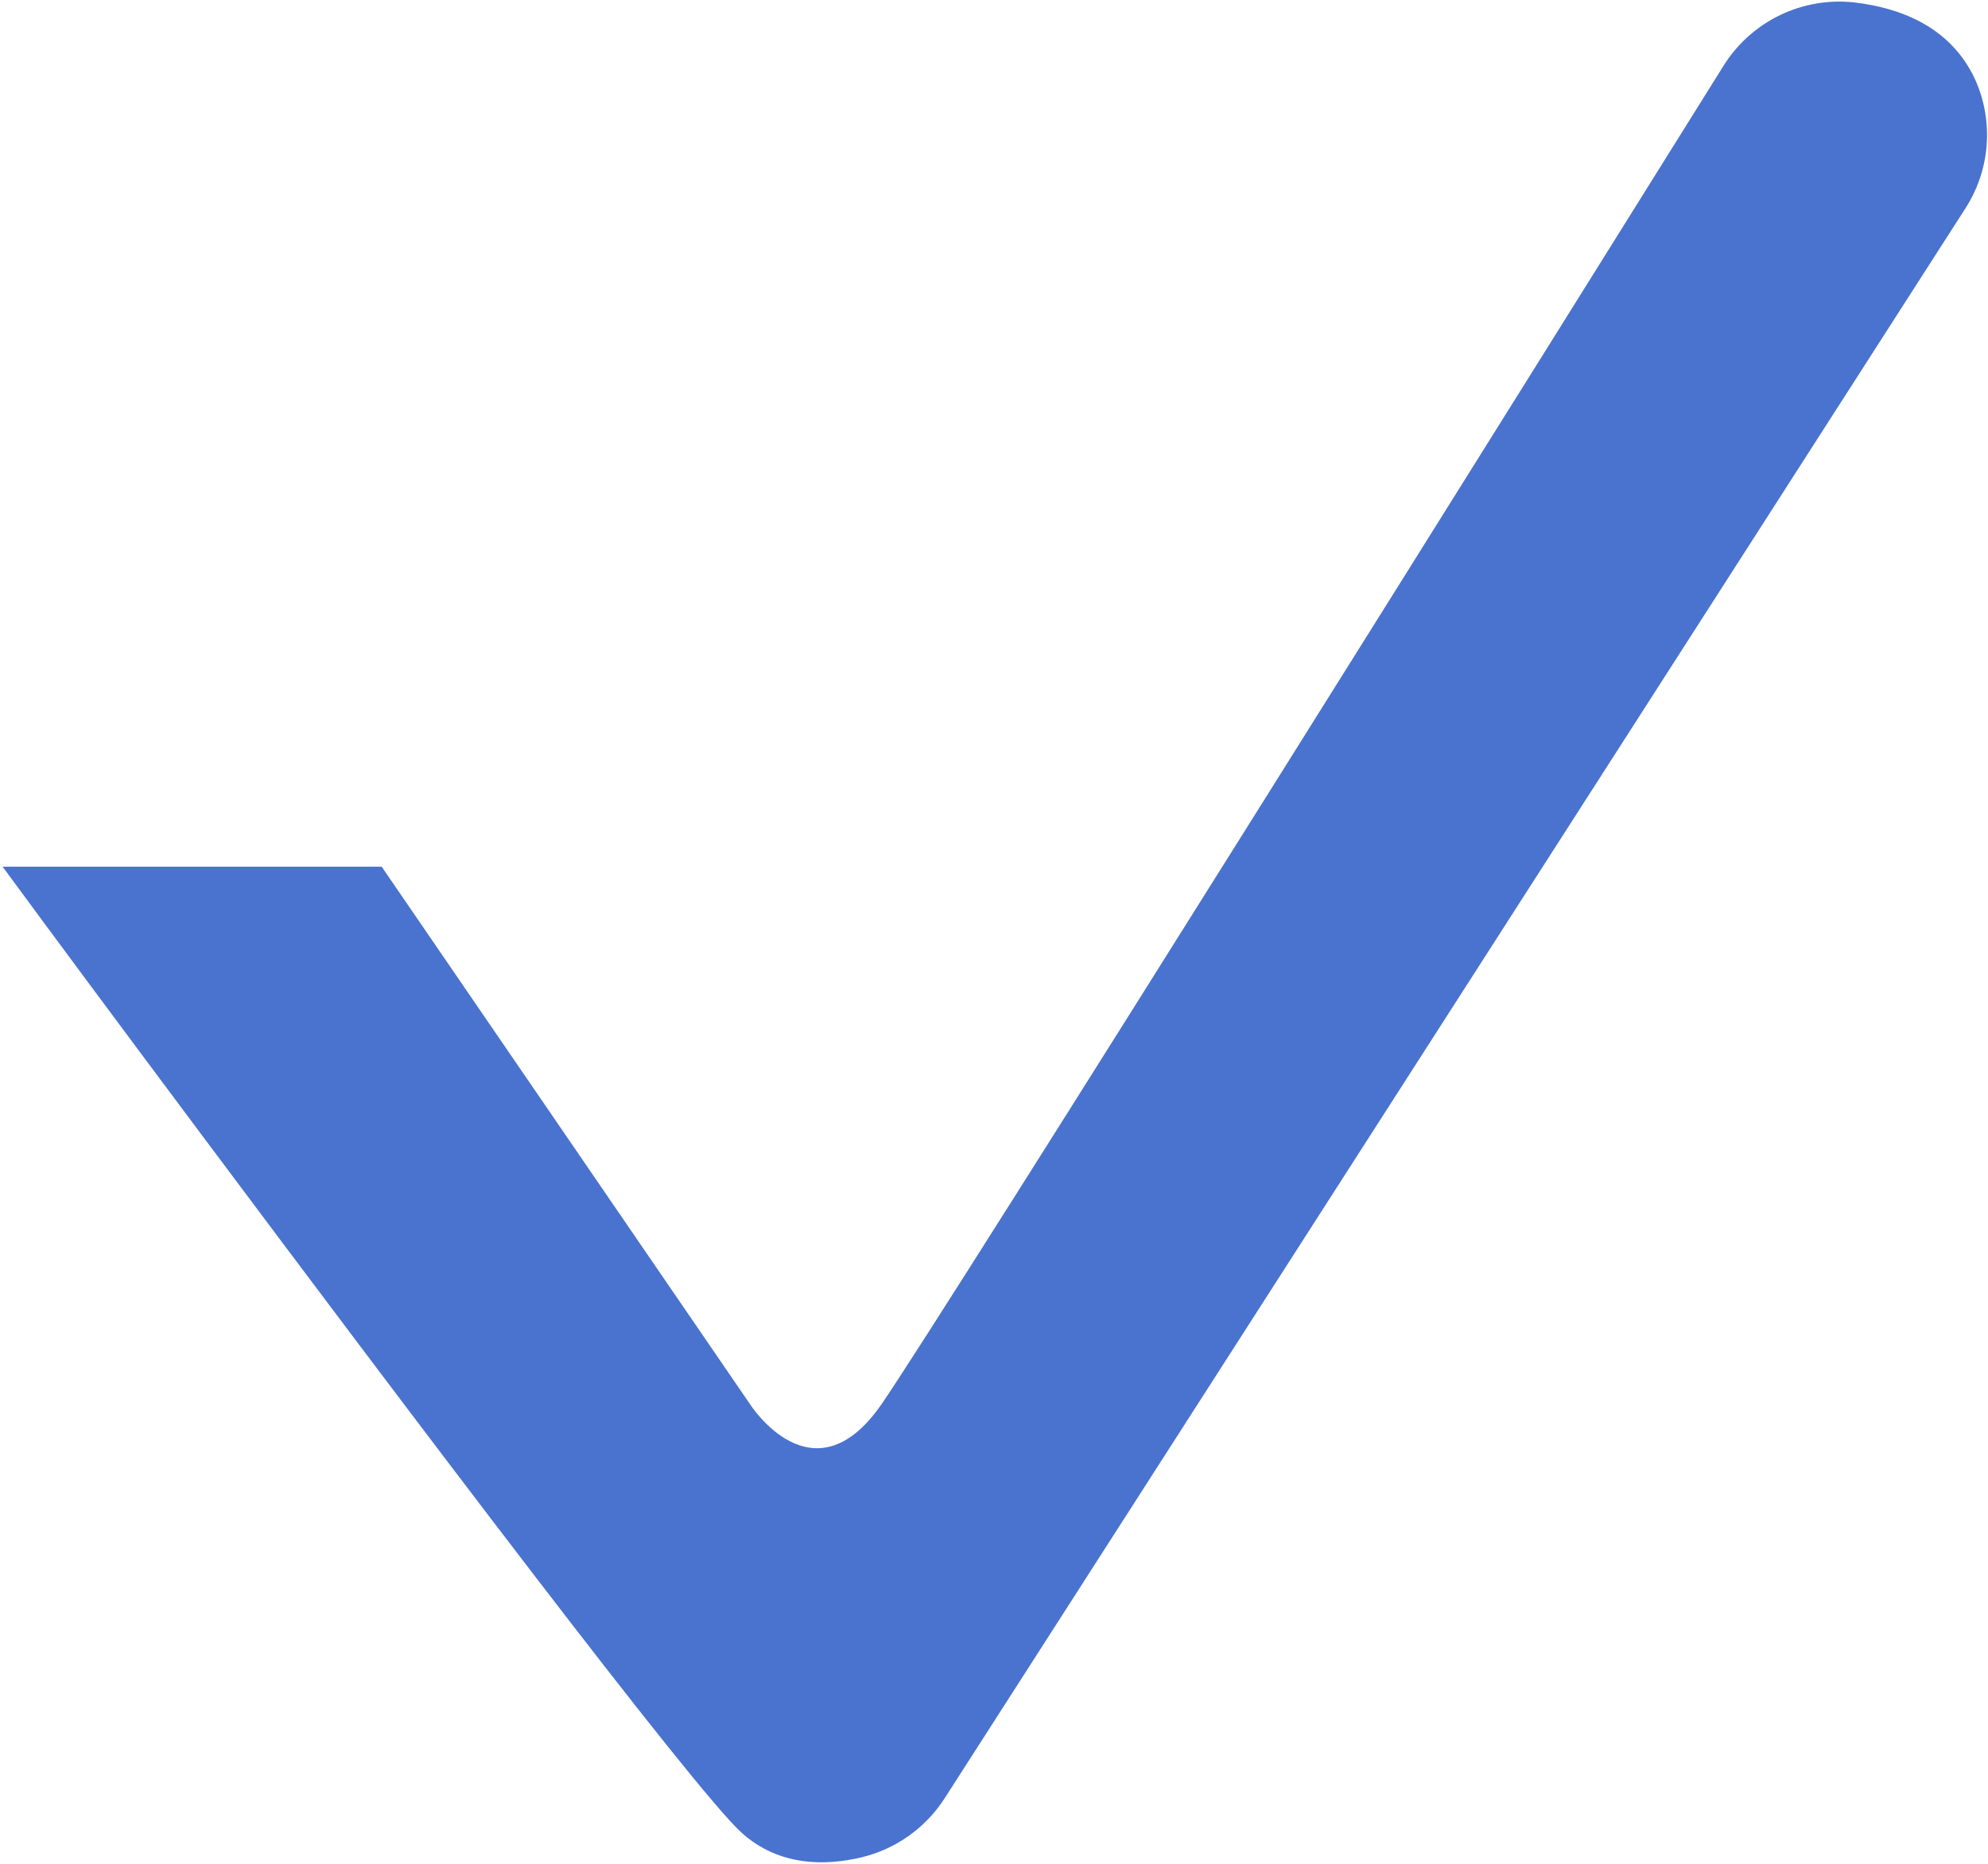 <svg width="466" height="437" viewBox="0 0 466 437" fill="none" xmlns="http://www.w3.org/2000/svg">
<path d="M0.611 203.155H89.473L175.866 329.224C175.866 329.224 190.585 352.262 206.583 329.224C220.515 309.162 366.444 75.576 403.915 15.559C407.089 10.418 411.654 6.281 417.081 3.627C422.509 0.973 428.577 -0.09 434.583 0.561C445.339 1.8 457.193 6.201 462.953 18.559C465.155 23.425 466.092 28.768 465.679 34.093C465.266 39.418 463.515 44.552 460.59 49.02L221.484 421.438C217.017 428.432 210.013 433.423 201.944 435.362C193.482 437.373 182.723 437.497 173.946 429.695C162.908 419.884 95.198 330.156 47.727 266.622C28.393 240.745 12.688 219.589 0.611 203.155Z" fill="#4A73CF"/>
</svg>
